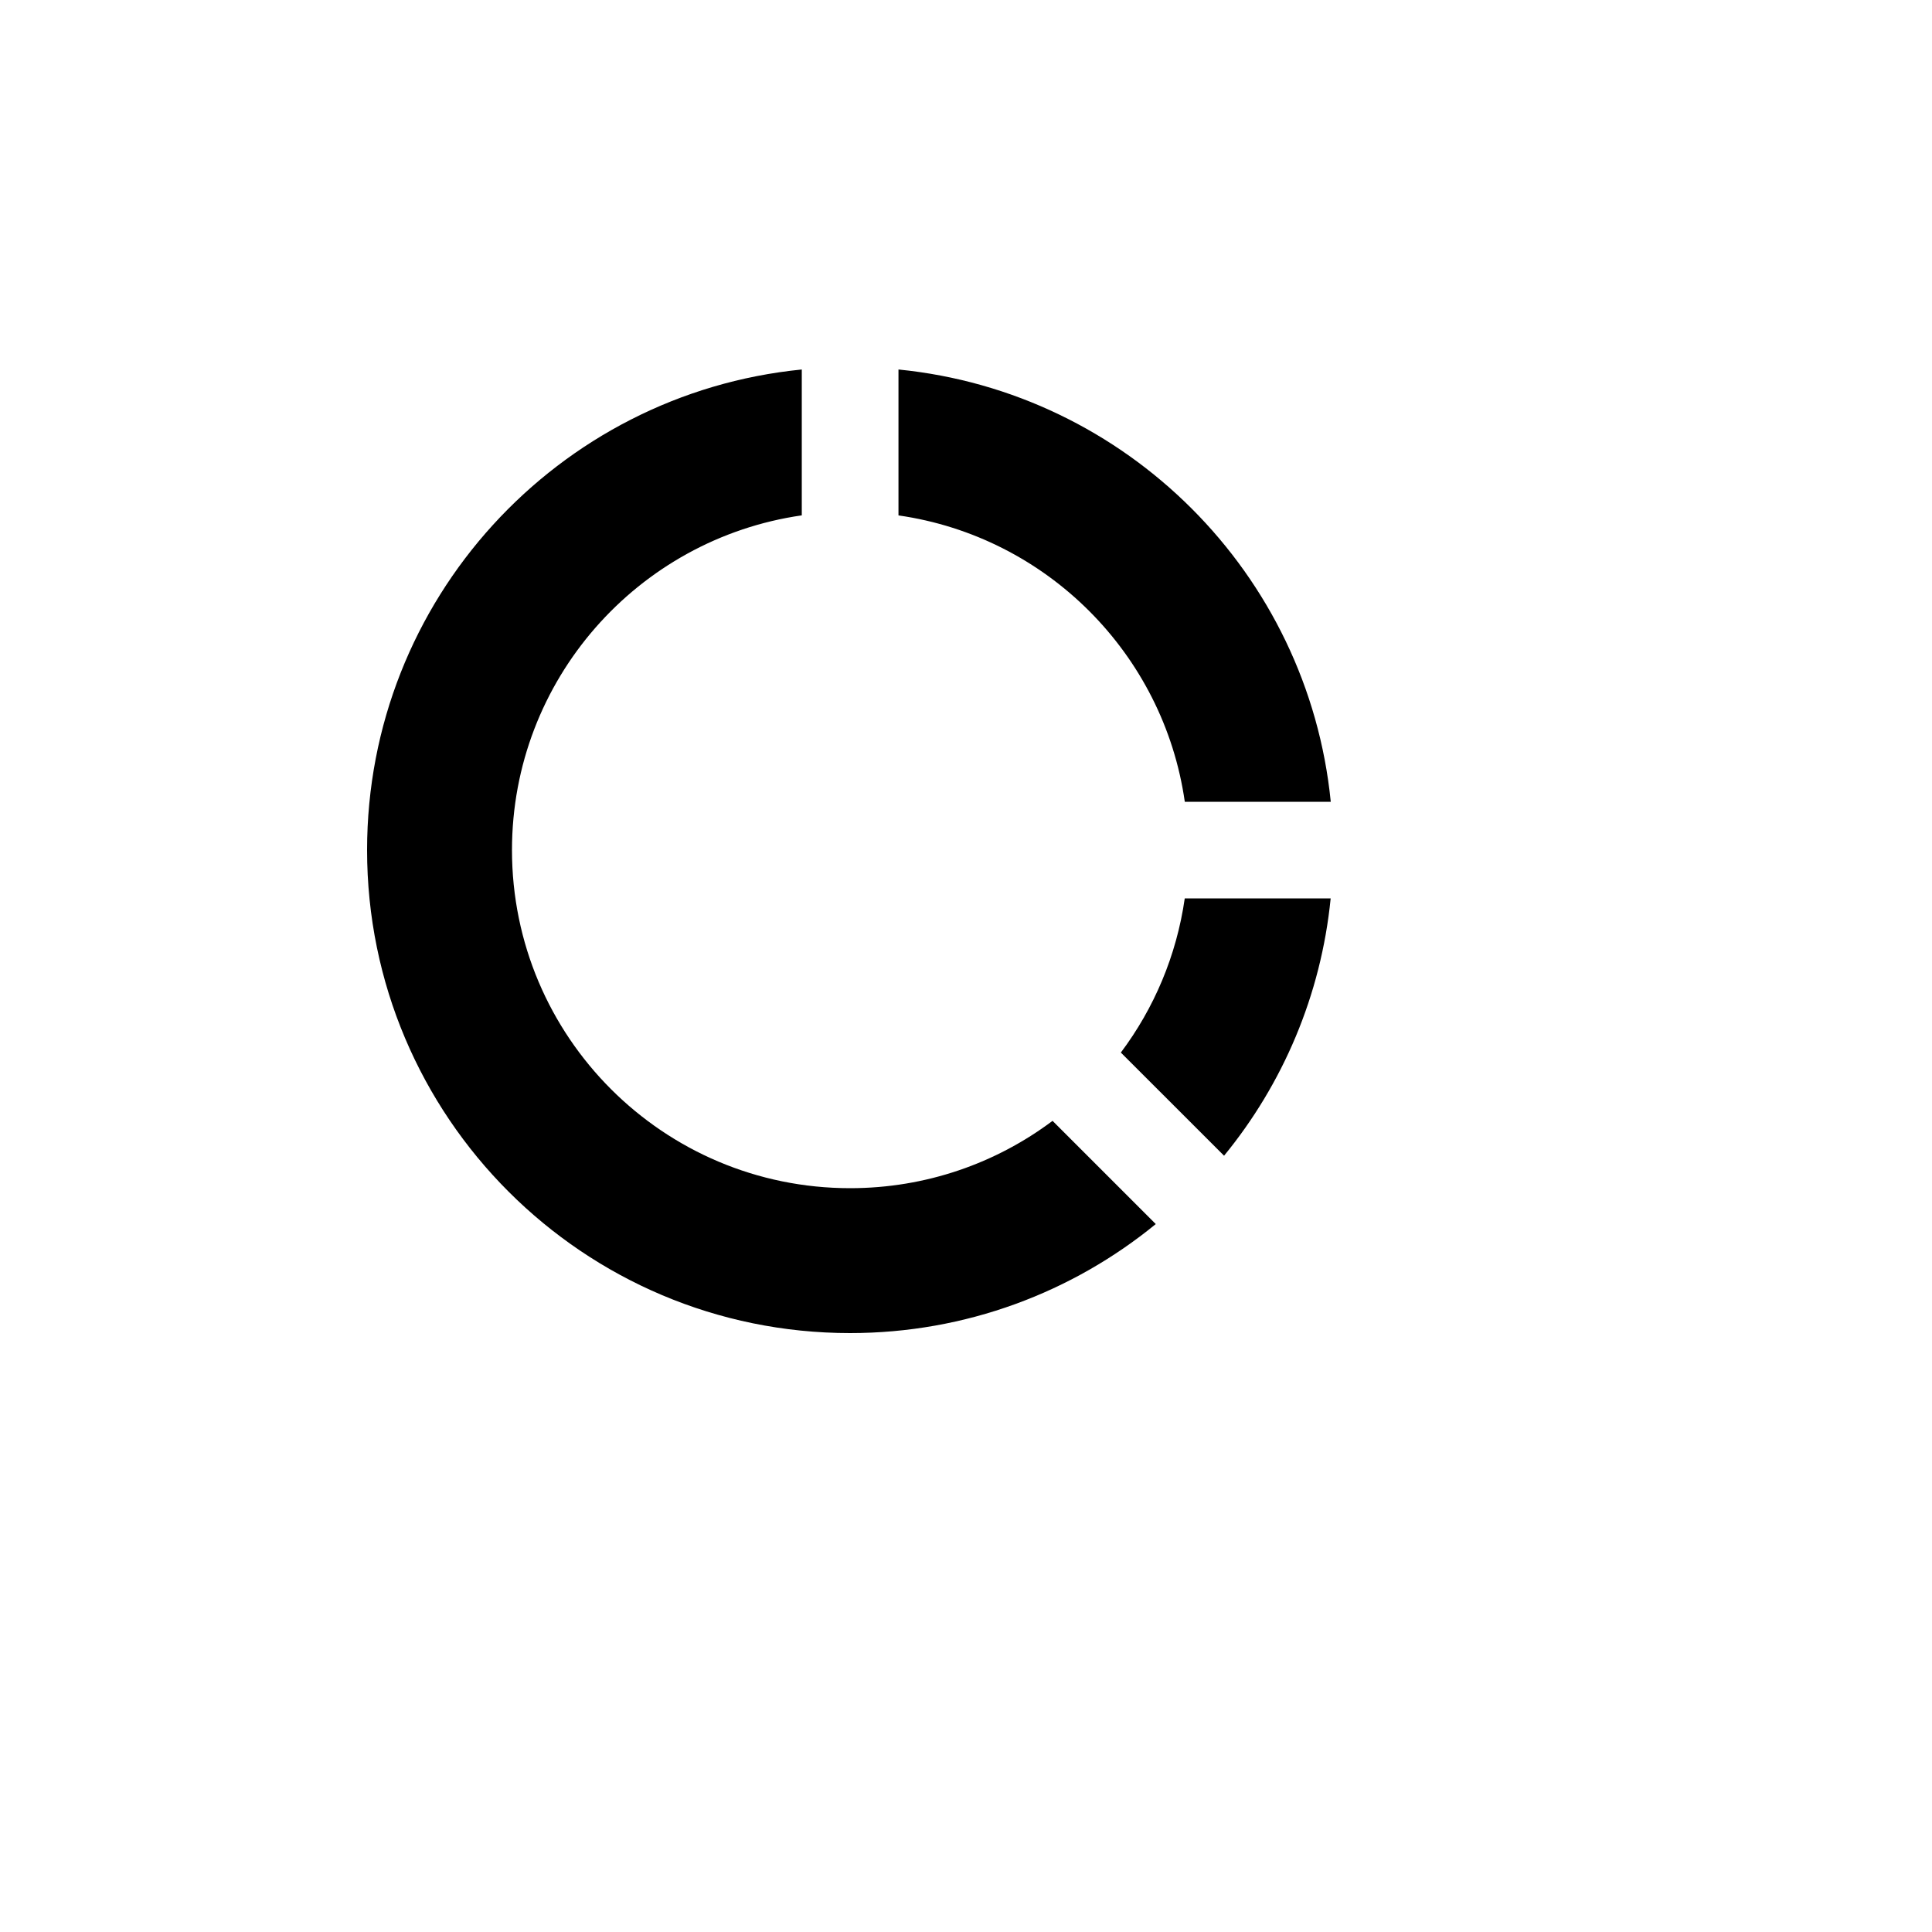 <svg xmlns="http://www.w3.org/2000/svg" version="1.1" xmlns:xlink="http://www.w3.org/1999/xlink" width="100%" height="100%" id="svgWorkerArea" viewBox="-25 -25 625 625" xmlns:idraw="https://idraw.muisca.co" style="background: white;"><defs id="defsdoc"><pattern id="patternBool" x="0" y="0" width="10" height="10" patternUnits="userSpaceOnUse" patternTransform="rotate(35)"><circle cx="5" cy="5" r="4" style="stroke: none;fill: #ff000070;"></circle></pattern></defs><g id="fileImp-980042493" class="cosito"><path id="pathImp-689606980" fill="none" class="grouped" d="M62.5 62.5C62.5 62.5 437.5 62.5 437.5 62.5 437.5 62.5 437.5 437.5 437.5 437.5 437.5 437.5 62.5 437.5 62.5 437.5 62.5 437.5 62.5 62.5 62.5 62.5"></path><path id="pathImp-28806495" class="grouped" d="M234.375 94.531C234.375 94.531 234.375 141.719 234.375 141.719 181.375 149.328 140.625 194.922 140.625 250 140.625 310.406 189.594 359.375 250 359.375 274.562 359.375 297.25 351.281 315.5 337.594 315.5 337.594 348.891 370.984 348.891 370.984 321.953 393.016 287.5 406.25 250 406.25 163.703 406.25 93.75 336.297 93.75 250 93.75 168.984 155.422 102.359 234.375 94.531 234.375 94.531 234.375 94.531 234.375 94.531M405.469 265.625C402.344 297.047 389.938 325.734 370.984 348.875 370.984 348.875 337.594 315.5 337.594 315.5 348.328 301.188 355.609 284.156 358.266 265.625 358.266 265.625 405.484 265.625 405.484 265.625 405.484 265.625 405.469 265.625 405.469 265.625M265.656 94.531C339.469 101.859 398.156 160.562 405.5 234.375 405.5 234.375 358.281 234.375 358.281 234.375 351.438 186.484 313.547 148.594 265.656 141.734 265.656 141.734 265.656 94.516 265.656 94.516 265.656 94.516 265.656 94.531 265.656 94.531"></path></g></svg>
